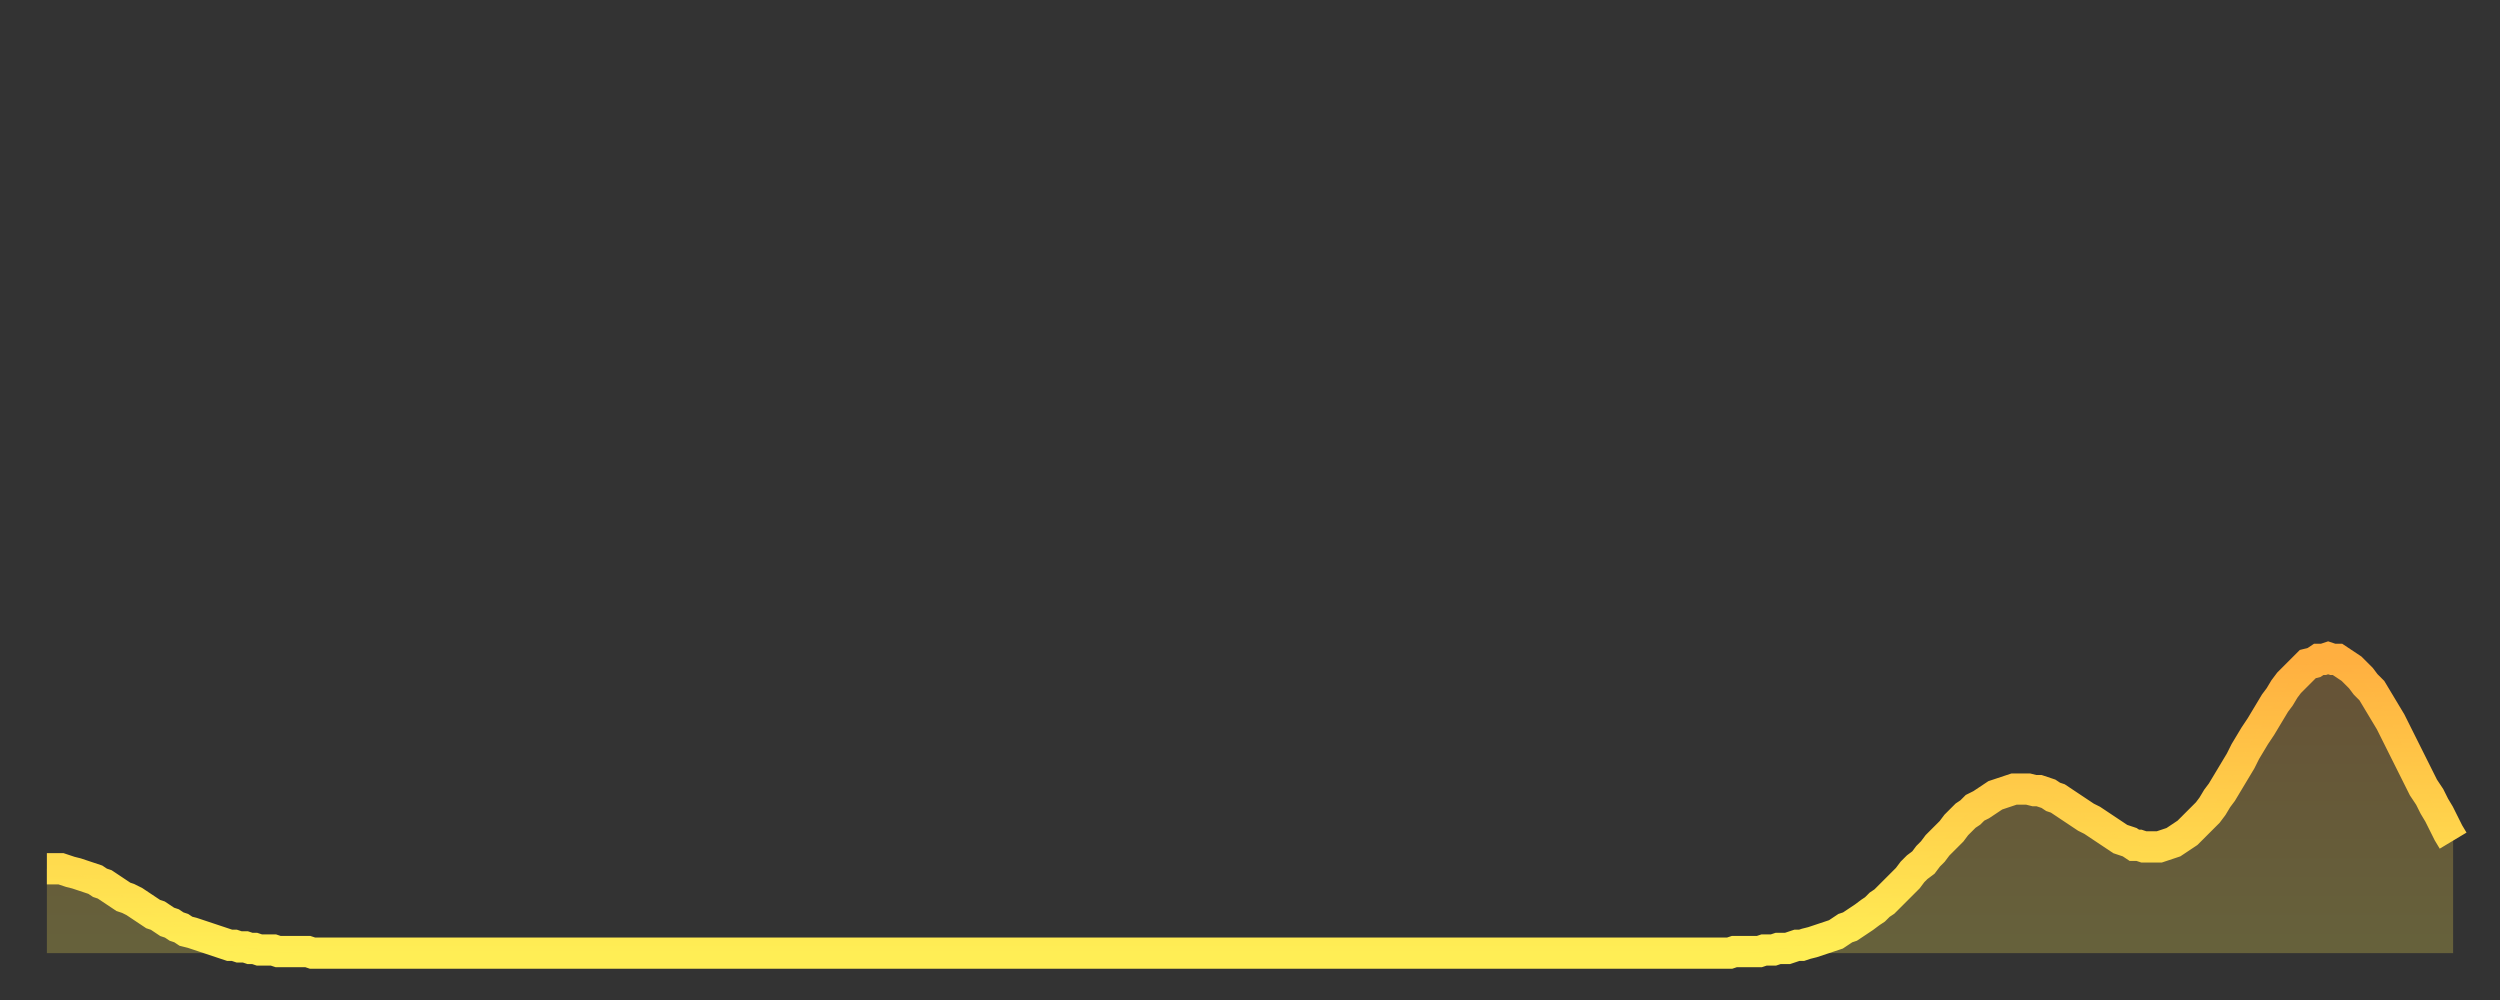 <?xml version="1.0" encoding="utf-8" ?>
<svg baseProfile="full" height="64" version="1.1" width="160" xmlns="http://www.w3.org/2000/svg" xmlns:ev="http://www.w3.org/2001/xml-events" xmlns:xlink="http://www.w3.org/1999/xlink"><rect width="100%" height="100%" fill="#333333" stroke="none"/><defs><linearGradient id="id1490692" x1="0" x2="0" y1="0" y2="1"><stop offset="0%" stop-color="#ffaf40" /><stop offset="50%" stop-color="#ffcf4a" /><stop offset="100%" stop-color="#ffee55" /></linearGradient></defs><g transform="translate(3,3)"><g><path d="M 0.0 52.6 0.3 52.6 0.6 52.6 0.9 52.6 1.2 52.7 1.5 52.8 1.9 52.9 2.2 53.0 2.5 53.1 2.8 53.2 3.1 53.3 3.4 53.5 3.7 53.6 4.0 53.8 4.3 54.0 4.6 54.2 4.9 54.4 5.2 54.5 5.6 54.7 5.9 54.9 6.2 55.1 6.5 55.3 6.8 55.5 7.1 55.6 7.4 55.8 7.7 56.0 8.0 56.1 8.3 56.3 8.6 56.4 8.9 56.6 9.3 56.7 9.6 56.8 9.9 56.9 10.2 57.0 10.5 57.1 10.8 57.2 11.1 57.3 11.4 57.4 11.7 57.5 12.0 57.5 12.3 57.6 12.7 57.6 13.0 57.7 13.3 57.7 13.6 57.8 13.9 57.8 14.2 57.8 14.5 57.8 14.8 57.9 15.1 57.9 15.4 57.9 15.7 57.9 16.0 57.9 16.4 57.9 16.7 57.9 17.0 58.0 17.3 58.0 17.6 58.0 17.9 58.0 18.2 58.0 18.5 58.0 18.8 58.0 19.1 58.0 19.4 58.0 19.8 58.0 20.1 58.0 20.4 58.0 20.7 58.0 21.0 58.0 21.3 58.0 21.6 58.0 21.9 58.0 22.2 58.0 22.5 58.0 22.8 58.0 23.1 58.0 23.5 58.0 23.8 58.0 24.1 58.0 24.4 58.0 24.7 58.0 25.0 58.0 25.3 58.0 25.6 58.0 25.9 58.0 26.2 58.0 26.5 58.0 26.8 58.0 27.2 58.0 27.5 58.0 27.8 58.0 28.1 58.0 28.4 58.0 28.7 58.0 29.0 58.0 29.3 58.0 29.6 58.0 29.9 58.0 30.2 58.0 30.6 58.0 30.9 58.0 31.2 58.0 31.5 58.0 31.8 58.0 32.1 58.0 32.4 58.0 32.7 58.0 33.0 58.0 33.3 58.0 33.6 58.0 33.9 58.0 34.3 58.0 34.6 58.0 34.9 58.0 35.2 58.0 35.5 58.0 35.8 58.0 36.1 58.0 36.4 58.0 36.7 58.0 37.0 58.0 37.3 58.0 37.7 58.0 38.0 58.0 38.3 58.0 38.6 58.0 38.9 58.0 39.2 58.0 39.5 58.0 39.8 58.0 40.1 58.0 40.4 58.0 40.7 58.0 41.0 58.0 41.4 58.0 41.7 58.0 42.0 58.0 42.3 58.0 42.6 58.0 42.9 58.0 43.2 58.0 43.5 58.0 43.8 58.0 44.1 58.0 44.4 58.0 44.7 58.0 45.1 58.0 45.4 58.0 45.7 58.0 46.0 58.0 46.3 58.0 46.6 58.0 46.9 58.0 47.2 58.0 47.5 58.0 47.8 58.0 48.1 58.0 48.5 58.0 48.8 58.0 49.1 58.0 49.4 58.0 49.7 58.0 50.0 58.0 50.3 58.0 50.6 58.0 50.9 58.0 51.2 58.0 51.5 58.0 51.8 58.0 52.2 58.0 52.5 58.0 52.8 58.0 53.1 58.0 53.4 58.0 53.7 58.0 54.0 58.0 54.3 58.0 54.6 58.0 54.9 58.0 55.2 58.0 55.6 58.0 55.9 58.0 56.2 58.0 56.5 58.0 56.8 58.0 57.1 58.0 57.4 58.0 57.7 58.0 58.0 58.0 58.3 58.0 58.6 58.0 58.9 58.0 59.3 58.0 59.6 58.0 59.9 58.0 60.2 58.0 60.5 58.0 60.8 58.0 61.1 58.0 61.4 58.0 61.7 58.0 62.0 58.0 62.3 58.0 62.6 58.0 63.0 58.0 63.3 58.0 63.6 58.0 63.9 58.0 64.2 58.0 64.5 58.0 64.8 58.0 65.1 58.0 65.4 58.0 65.7 58.0 66.0 58.0 66.4 58.0 66.7 58.0 67.0 58.0 67.3 58.0 67.6 58.0 67.9 58.0 68.2 58.0 68.5 58.0 68.8 58.0 69.1 58.0 69.4 58.0 69.7 58.0 70.1 58.0 70.4 58.0 70.7 58.0 71.0 58.0 71.3 58.0 71.6 58.0 71.9 58.0 72.2 58.0 72.5 58.0 72.8 58.0 73.1 58.0 73.5 58.0 73.8 58.0 74.1 58.0 74.4 58.0 74.7 58.0 75.0 58.0 75.3 58.0 75.6 58.0 75.9 58.0 76.2 58.0 76.5 58.0 76.8 58.0 77.2 58.0 77.5 58.0 77.8 58.0 78.1 58.0 78.4 58.0 78.7 58.0 79.0 58.0 79.3 58.0 79.6 58.0 79.9 58.0 80.2 58.0 80.5 58.0 80.9 58.0 81.2 58.0 81.5 58.0 81.8 58.0 82.1 58.0 82.4 58.0 82.7 58.0 83.0 58.0 83.3 58.0 83.6 58.0 83.9 58.0 84.3 58.0 84.6 58.0 84.9 58.0 85.2 58.0 85.5 58.0 85.8 58.0 86.1 58.0 86.4 58.0 86.7 58.0 87.0 58.0 87.3 58.0 87.6 58.0 88.0 58.0 88.3 58.0 88.6 58.0 88.9 58.0 89.2 58.0 89.5 58.0 89.8 58.0 90.1 58.0 90.4 58.0 90.7 58.0 91.0 58.0 91.4 58.0 91.7 58.0 92.0 58.0 92.3 58.0 92.6 58.0 92.9 58.0 93.2 58.0 93.5 58.0 93.8 58.0 94.1 58.0 94.4 58.0 94.7 58.0 95.1 58.0 95.4 58.0 95.7 58.0 96.0 58.0 96.3 58.0 96.6 58.0 96.9 58.0 97.2 58.0 97.5 58.0 97.8 58.0 98.1 58.0 98.4 58.0 98.8 58.0 99.1 58.0 99.4 58.0 99.7 58.0 100.0 58.0 100.3 58.0 100.6 58.0 100.9 58.0 101.2 58.0 101.5 58.0 101.8 58.0 102.2 58.0 102.5 58.0 102.8 58.0 103.1 58.0 103.4 58.0 103.7 58.0 104.0 58.0 104.3 58.0 104.6 58.0 104.9 58.0 105.2 58.0 105.5 58.0 105.9 58.0 106.2 58.0 106.5 58.0 106.8 58.0 107.1 58.0 107.4 58.0 107.7 58.0 108.0 57.9 108.3 57.9 108.6 57.9 108.9 57.9 109.3 57.9 109.6 57.9 109.9 57.8 110.2 57.8 110.5 57.8 110.8 57.7 111.1 57.7 111.4 57.7 111.7 57.6 112.0 57.5 112.3 57.5 112.6 57.4 113.0 57.3 113.3 57.2 113.6 57.1 113.9 57.0 114.2 56.9 114.5 56.8 114.8 56.6 115.1 56.4 115.4 56.3 115.7 56.1 116.0 55.9 116.3 55.7 116.7 55.4 117.0 55.2 117.3 54.9 117.6 54.7 117.9 54.4 118.2 54.1 118.5 53.8 118.8 53.5 119.1 53.2 119.4 52.8 119.7 52.5 120.1 52.2 120.4 51.8 120.7 51.5 121.0 51.1 121.3 50.8 121.6 50.5 121.9 50.2 122.2 49.8 122.5 49.5 122.8 49.2 123.1 49.0 123.4 48.7 123.8 48.5 124.1 48.3 124.4 48.1 124.7 47.9 125.0 47.8 125.3 47.7 125.6 47.6 125.9 47.5 126.2 47.5 126.5 47.5 126.8 47.5 127.2 47.6 127.5 47.6 127.8 47.7 128.1 47.8 128.4 48.0 128.7 48.1 129.0 48.3 129.3 48.5 129.6 48.7 129.9 48.9 130.2 49.1 130.5 49.3 130.9 49.5 131.2 49.7 131.5 49.9 131.8 50.1 132.1 50.3 132.4 50.5 132.7 50.7 133.0 50.8 133.3 50.9 133.6 51.1 133.9 51.1 134.2 51.2 134.6 51.2 134.9 51.2 135.2 51.2 135.5 51.1 135.8 51.0 136.1 50.9 136.4 50.7 136.7 50.5 137.0 50.3 137.3 50.0 137.6 49.7 138.0 49.3 138.3 49.0 138.6 48.6 138.9 48.1 139.2 47.7 139.5 47.2 139.8 46.7 140.1 46.2 140.4 45.7 140.7 45.1 141.0 44.6 141.3 44.1 141.7 43.5 142.0 43.0 142.3 42.5 142.6 42.0 142.9 41.6 143.2 41.1 143.5 40.7 143.8 40.4 144.1 40.1 144.4 39.8 144.7 39.5 145.1 39.4 145.4 39.2 145.7 39.2 146.0 39.1 146.3 39.2 146.6 39.2 146.9 39.4 147.2 39.6 147.5 39.8 147.8 40.1 148.1 40.4 148.4 40.8 148.8 41.2 149.1 41.7 149.4 42.2 149.7 42.7 150.0 43.2 150.3 43.8 150.6 44.4 150.9 45.0 151.2 45.6 151.5 46.2 151.8 46.8 152.1 47.4 152.5 48.0 152.8 48.6 153.1 49.1 153.4 49.7 153.7 50.3 154.0 50.8" fill="none" id="graph-curve" opacity="1" stroke="url(#id1490692)" stroke-width="2" /><path d="M 0 58 L 0.0 52.6 0.3 52.6 0.6 52.6 0.9 52.6 1.2 52.7 1.5 52.8 1.9 52.9 2.2 53.0 2.5 53.1 2.8 53.2 3.1 53.3 3.4 53.5 3.7 53.6 4.0 53.8 4.3 54.0 4.6 54.2 4.9 54.4 5.2 54.5 5.6 54.7 5.9 54.9 6.2 55.1 6.5 55.3 6.8 55.5 7.1 55.6 7.4 55.8 7.7 56.0 8.0 56.1 8.3 56.3 8.6 56.4 8.9 56.6 9.3 56.7 9.6 56.8 9.9 56.9 10.2 57.0 10.5 57.1 10.8 57.2 11.1 57.3 11.4 57.4 11.7 57.5 12.0 57.5 12.3 57.6 12.7 57.6 13.0 57.7 13.3 57.7 13.6 57.8 13.9 57.8 14.2 57.8 14.5 57.8 14.8 57.9 15.1 57.9 15.4 57.9 15.7 57.9 16.0 57.9 16.4 57.9 16.7 57.9 17.0 58.0 17.3 58.0 17.6 58.0 17.9 58.0 18.2 58.0 18.5 58.0 18.8 58.0 19.1 58.0 19.4 58.0 19.8 58.0 20.1 58.0 20.4 58.0 20.7 58.0 21.0 58.0 21.3 58.0 21.6 58.0 21.9 58.0 22.2 58.0 22.5 58.0 22.8 58.0 23.1 58.0 23.5 58.0 23.8 58.0 24.1 58.0 24.4 58.0 24.7 58.0 25.0 58.0 25.3 58.0 25.6 58.0 25.9 58.0 26.2 58.0 26.5 58.0 26.8 58.0 27.2 58.0 27.5 58.0 27.8 58.0 28.1 58.0 28.4 58.0 28.7 58.0 29.0 58.0 29.3 58.0 29.6 58.0 29.9 58.0 30.2 58.0 30.6 58.0 30.9 58.0 31.2 58.0 31.5 58.0 31.8 58.0 32.1 58.0 32.4 58.0 32.7 58.0 33.0 58.0 33.3 58.0 33.6 58.0 33.9 58.0 34.3 58.0 34.6 58.0 34.9 58.0 35.2 58.0 35.5 58.0 35.8 58.0 36.1 58.0 36.4 58.0 36.7 58.0 37.0 58.0 37.3 58.0 37.7 58.0 38.0 58.0 38.3 58.0 38.6 58.0 38.9 58.0 39.2 58.0 39.5 58.0 39.8 58.0 40.1 58.0 40.4 58.0 40.7 58.0 41.0 58.0 41.4 58.0 41.7 58.0 42.0 58.0 42.3 58.0 42.6 58.0 42.9 58.0 43.2 58.0 43.5 58.0 43.8 58.0 44.1 58.0 44.4 58.0 44.7 58.0 45.1 58.0 45.4 58.0 45.7 58.0 46.0 58.0 46.3 58.0 46.6 58.0 46.9 58.0 47.2 58.0 47.5 58.0 47.8 58.0 48.1 58.0 48.5 58.0 48.8 58.0 49.1 58.0 49.4 58.0 49.7 58.0 50.0 58.0 50.3 58.0 50.6 58.0 50.9 58.0 51.2 58.0 51.5 58.0 51.8 58.0 52.2 58.0 52.5 58.0 52.8 58.0 53.1 58.0 53.4 58.0 53.7 58.0 54.0 58.0 54.3 58.0 54.6 58.0 54.9 58.0 55.2 58.0 55.6 58.0 55.9 58.0 56.2 58.0 56.5 58.0 56.8 58.0 57.1 58.0 57.4 58.0 57.7 58.0 58.0 58.0 58.3 58.0 58.6 58.0 58.9 58.0 59.3 58.0 59.6 58.0 59.9 58.0 60.2 58.0 60.5 58.0 60.8 58.0 61.1 58.0 61.4 58.0 61.7 58.0 62.0 58.0 62.3 58.0 62.6 58.0 63.0 58.0 63.3 58.0 63.6 58.0 63.9 58.0 64.2 58.0 64.5 58.0 64.8 58.0 65.1 58.0 65.4 58.0 65.7 58.0 66.0 58.0 66.4 58.0 66.7 58.0 67.0 58.0 67.3 58.0 67.6 58.0 67.9 58.0 68.2 58.0 68.5 58.0 68.8 58.0 69.1 58.0 69.4 58.0 69.7 58.0 70.1 58.0 70.4 58.0 70.7 58.0 71.0 58.0 71.3 58.0 71.6 58.0 71.9 58.0 72.2 58.0 72.5 58.0 72.8 58.0 73.1 58.0 73.5 58.0 73.8 58.0 74.1 58.0 74.4 58.0 74.7 58.0 75.0 58.0 75.3 58.0 75.6 58.0 75.9 58.0 76.2 58.0 76.5 58.0 76.8 58.0 77.2 58.0 77.5 58.0 77.8 58.0 78.1 58.0 78.4 58.0 78.7 58.0 79.0 58.0 79.3 58.0 79.6 58.0 79.9 58.0 80.2 58.0 80.5 58.0 80.9 58.0 81.2 58.0 81.5 58.0 81.8 58.0 82.1 58.0 82.4 58.0 82.7 58.0 83.0 58.0 83.3 58.0 83.6 58.0 83.9 58.0 84.3 58.0 84.6 58.0 84.9 58.0 85.2 58.0 85.5 58.0 85.8 58.0 86.1 58.0 86.4 58.0 86.7 58.0 87.0 58.0 87.3 58.0 87.6 58.0 88.0 58.0 88.3 58.0 88.6 58.0 88.9 58.0 89.2 58.0 89.5 58.0 89.8 58.0 90.1 58.0 90.4 58.0 90.7 58.0 91.0 58.0 91.4 58.0 91.7 58.0 92.0 58.0 92.3 58.0 92.6 58.0 92.9 58.0 93.2 58.0 93.5 58.0 93.8 58.0 94.1 58.0 94.4 58.0 94.7 58.0 95.1 58.0 95.4 58.0 95.7 58.0 96.0 58.0 96.3 58.0 96.6 58.0 96.9 58.0 97.2 58.0 97.5 58.0 97.8 58.0 98.1 58.0 98.4 58.0 98.8 58.0 99.1 58.0 99.4 58.0 99.7 58.0 100.0 58.0 100.3 58.0 100.6 58.0 100.9 58.0 101.2 58.0 101.5 58.0 101.8 58.0 102.2 58.0 102.5 58.0 102.8 58.0 103.1 58.0 103.4 58.0 103.7 58.0 104.0 58.0 104.3 58.0 104.6 58.0 104.9 58.0 105.2 58.0 105.5 58.0 105.9 58.0 106.2 58.0 106.5 58.0 106.8 58.0 107.1 58.0 107.4 58.0 107.7 58.0 108.0 57.9 108.3 57.9 108.6 57.9 108.9 57.9 109.3 57.9 109.6 57.9 109.9 57.8 110.2 57.8 110.5 57.8 110.8 57.7 111.1 57.7 111.4 57.7 111.7 57.6 112.0 57.5 112.3 57.5 112.6 57.4 113.0 57.3 113.3 57.2 113.6 57.1 113.9 57.0 114.2 56.9 114.5 56.8 114.8 56.6 115.1 56.4 115.4 56.3 115.7 56.1 116.0 55.9 116.3 55.7 116.7 55.4 117.0 55.2 117.3 54.9 117.6 54.7 117.9 54.4 118.2 54.1 118.5 53.8 118.8 53.5 119.1 53.2 119.4 52.8 119.7 52.5 120.1 52.2 120.4 51.8 120.7 51.5 121.0 51.1 121.3 50.8 121.6 50.5 121.9 50.2 122.2 49.8 122.5 49.5 122.8 49.2 123.1 49.0 123.4 48.7 123.8 48.5 124.1 48.3 124.4 48.1 124.7 47.9 125.0 47.8 125.3 47.7 125.6 47.6 125.9 47.5 126.2 47.5 126.5 47.5 126.8 47.5 127.2 47.6 127.5 47.6 127.8 47.7 128.1 47.8 128.4 48.0 128.7 48.1 129.0 48.3 129.3 48.5 129.6 48.7 129.9 48.9 130.2 49.1 130.5 49.3 130.9 49.5 131.2 49.7 131.5 49.9 131.8 50.1 132.1 50.3 132.4 50.5 132.7 50.7 133.0 50.8 133.3 50.9 133.6 51.1 133.9 51.1 134.2 51.2 134.6 51.2 134.9 51.2 135.2 51.2 135.5 51.1 135.8 51.0 136.1 50.9 136.4 50.7 136.7 50.5 137.0 50.3 137.3 50.0 137.6 49.7 138.0 49.3 138.3 49.0 138.6 48.6 138.9 48.1 139.2 47.7 139.5 47.2 139.8 46.7 140.1 46.2 140.4 45.7 140.7 45.1 141.0 44.6 141.3 44.1 141.7 43.5 142.0 43.0 142.3 42.5 142.6 42.0 142.9 41.6 143.2 41.1 143.5 40.7 143.8 40.4 144.1 40.1 144.4 39.8 144.7 39.5 145.1 39.4 145.4 39.2 145.7 39.2 146.0 39.1 146.3 39.2 146.6 39.2 146.9 39.4 147.2 39.6 147.5 39.8 147.8 40.1 148.1 40.4 148.4 40.8 148.8 41.2 149.1 41.7 149.4 42.2 149.7 42.7 150.0 43.2 150.3 43.8 150.6 44.4 150.9 45.0 151.2 45.6 151.5 46.2 151.8 46.8 152.1 47.4 152.5 48.0 152.8 48.6 153.1 49.1 153.4 49.7 153.7 50.3 154.0 50.8 154 58" fill="url(#id1490692)" fill-opacity=".25" id="graph-shadow" /></g></g></svg>